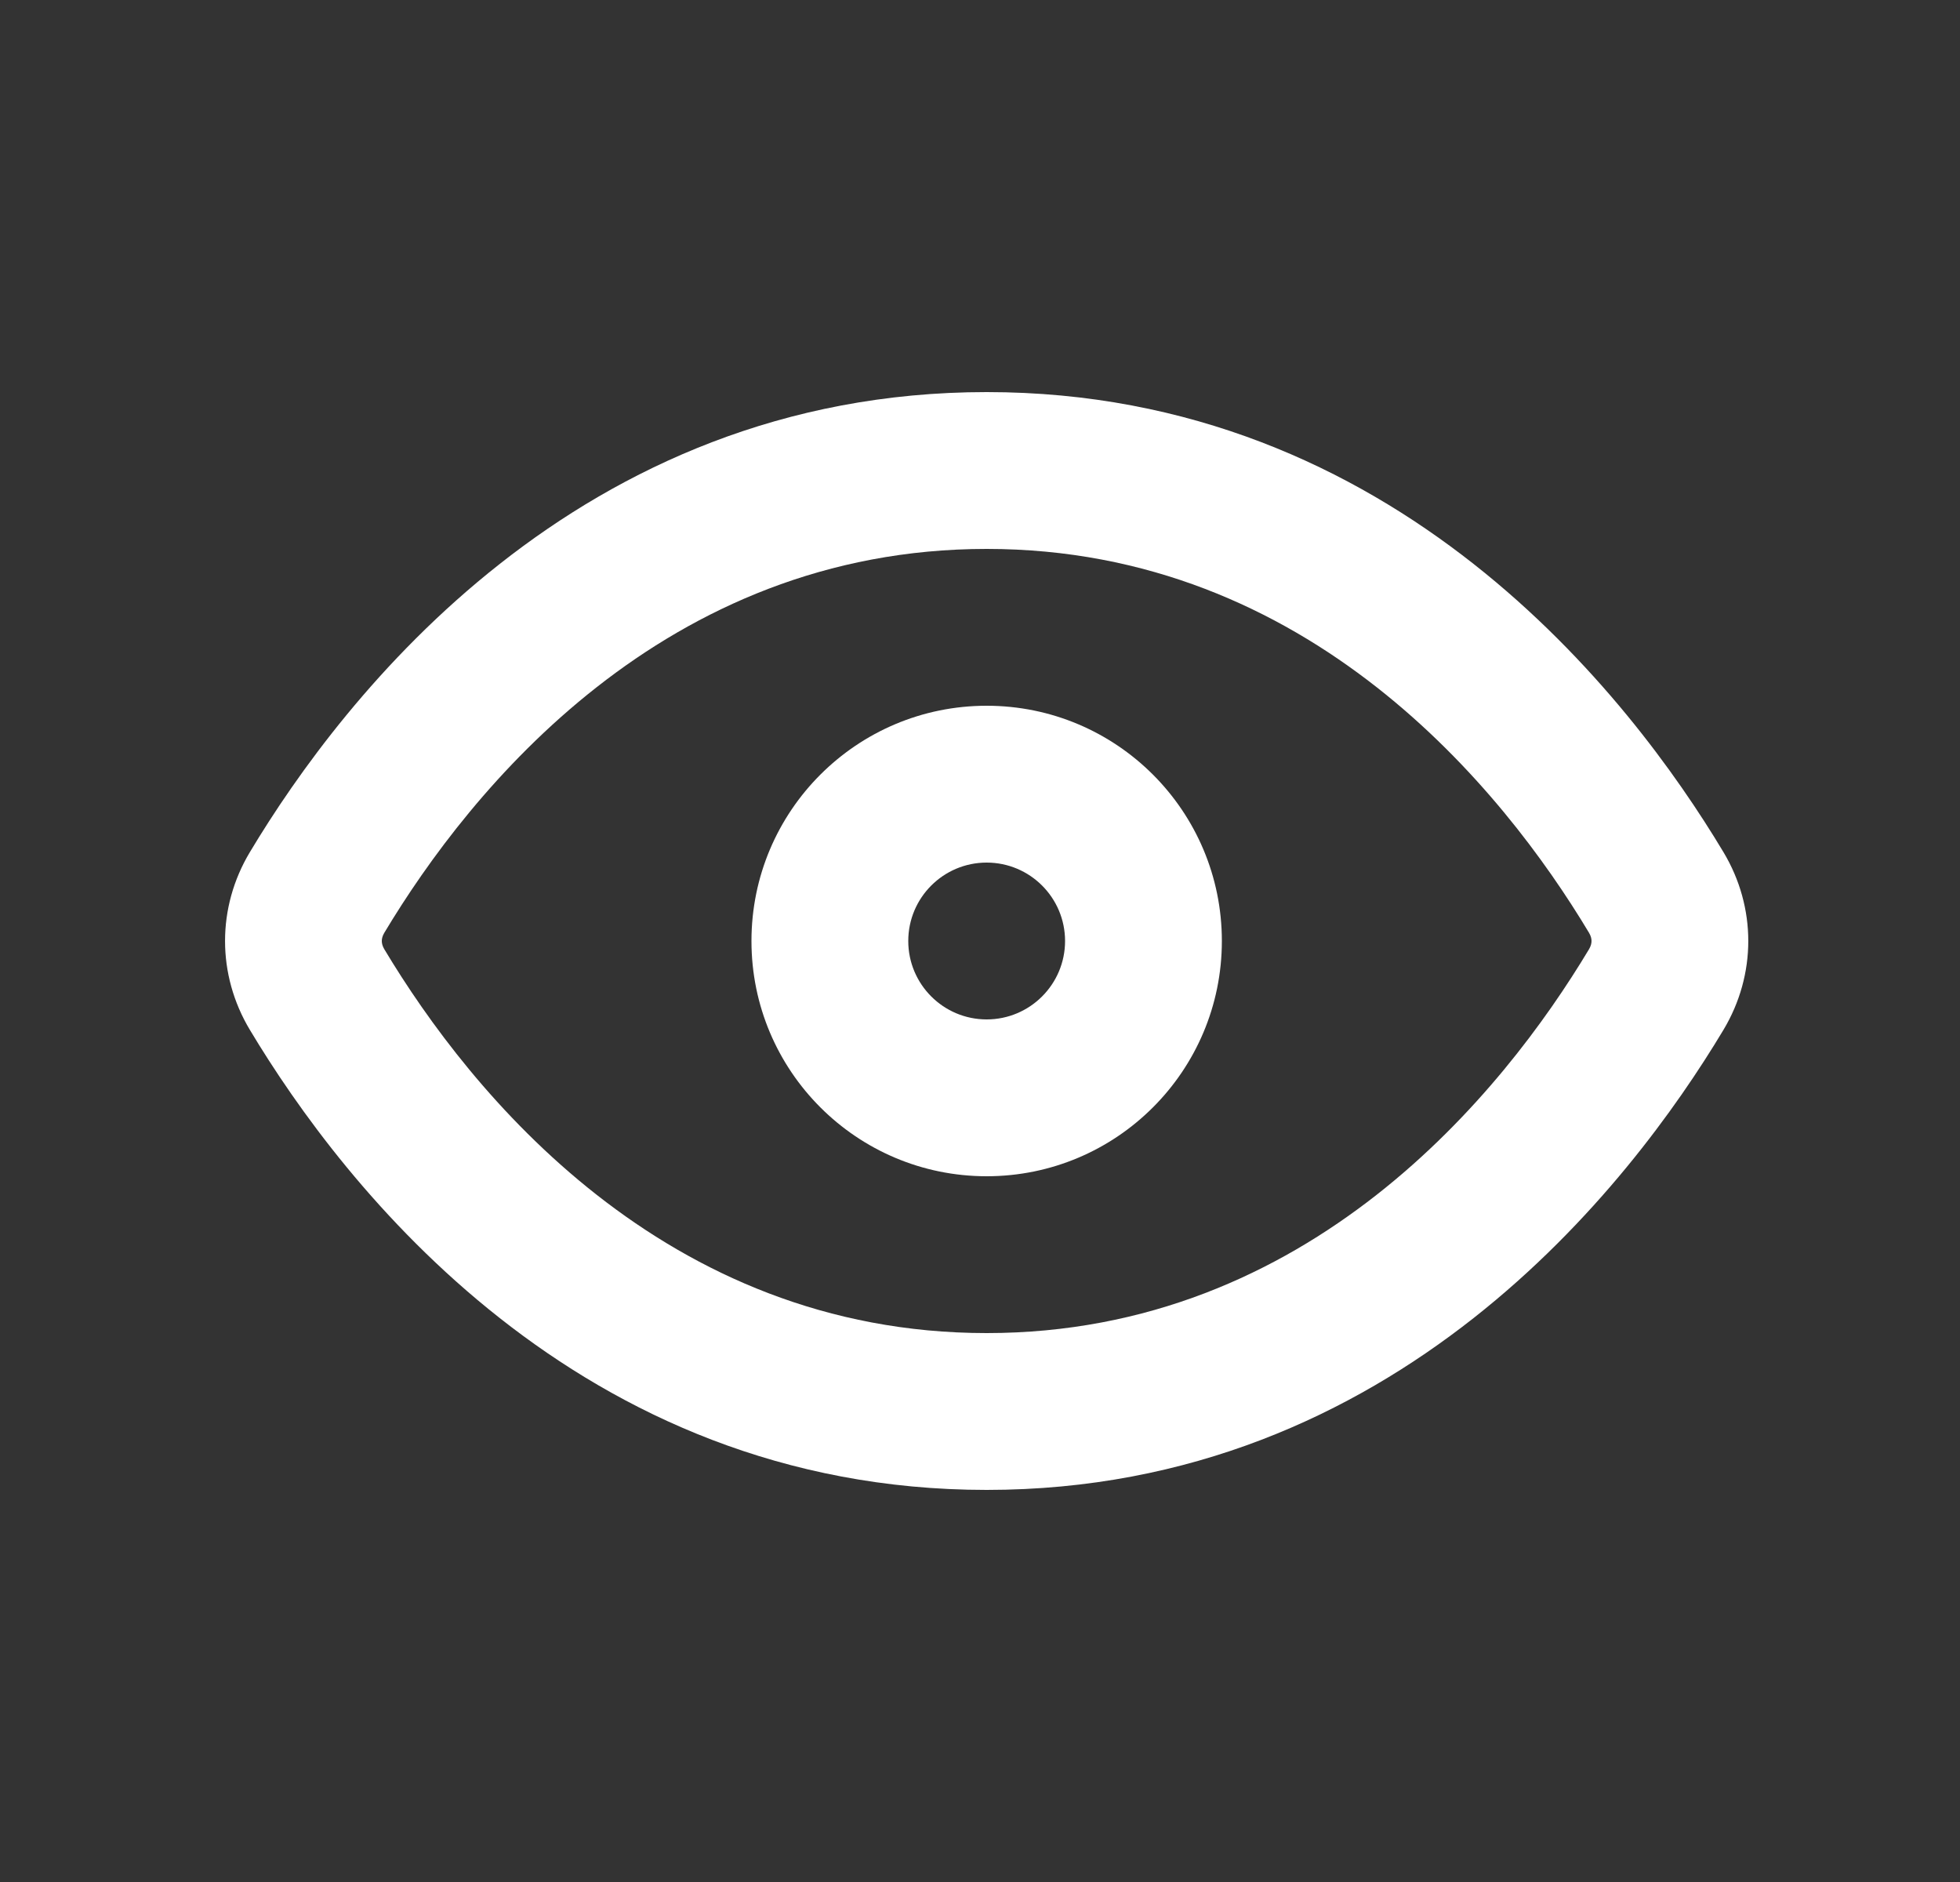 <svg width="25" height="24" viewBox="0 0 25 24" fill="none" xmlns="http://www.w3.org/2000/svg">
<rect x="0" y="0" width="25" height="24" fill="#333333" stroke="none"/>
<path fill-rule="evenodd" clip-rule="evenodd" d="M12.585 17C16.697 17 19.172 13.933 20.268 12.105C20.293 12.063 20.3 12.028 20.3 12C20.3 11.972 20.293 11.937 20.268 11.895C19.172 10.067 16.697 7 12.585 7C8.473 7 5.998 10.067 4.902 11.895C4.877 11.937 4.87 11.972 4.87 12C4.87 12.028 4.877 12.063 4.902 12.105C5.998 13.933 8.473 17 12.585 17ZM21.983 13.133C20.795 15.115 17.8 19 12.585 19C7.37 19 4.375 15.115 3.187 13.133C2.765 12.429 2.765 11.571 3.187 10.867C4.375 8.885 7.37 5 12.585 5C17.8 5 20.795 8.885 21.983 10.867C22.405 11.571 22.405 12.429 21.983 13.133Z" fill="white"/>
<path fill-rule="evenodd" clip-rule="evenodd" d="M12.585 13C13.137 13 13.585 12.552 13.585 12C13.585 11.448 13.137 11 12.585 11C12.033 11 11.585 11.448 11.585 12C11.585 12.552 12.033 13 12.585 13ZM12.585 15C14.242 15 15.585 13.657 15.585 12C15.585 10.343 14.242 9 12.585 9C10.928 9 9.585 10.343 9.585 12C9.585 13.657 10.928 15 12.585 15Z" fill="white"/>
</svg>
